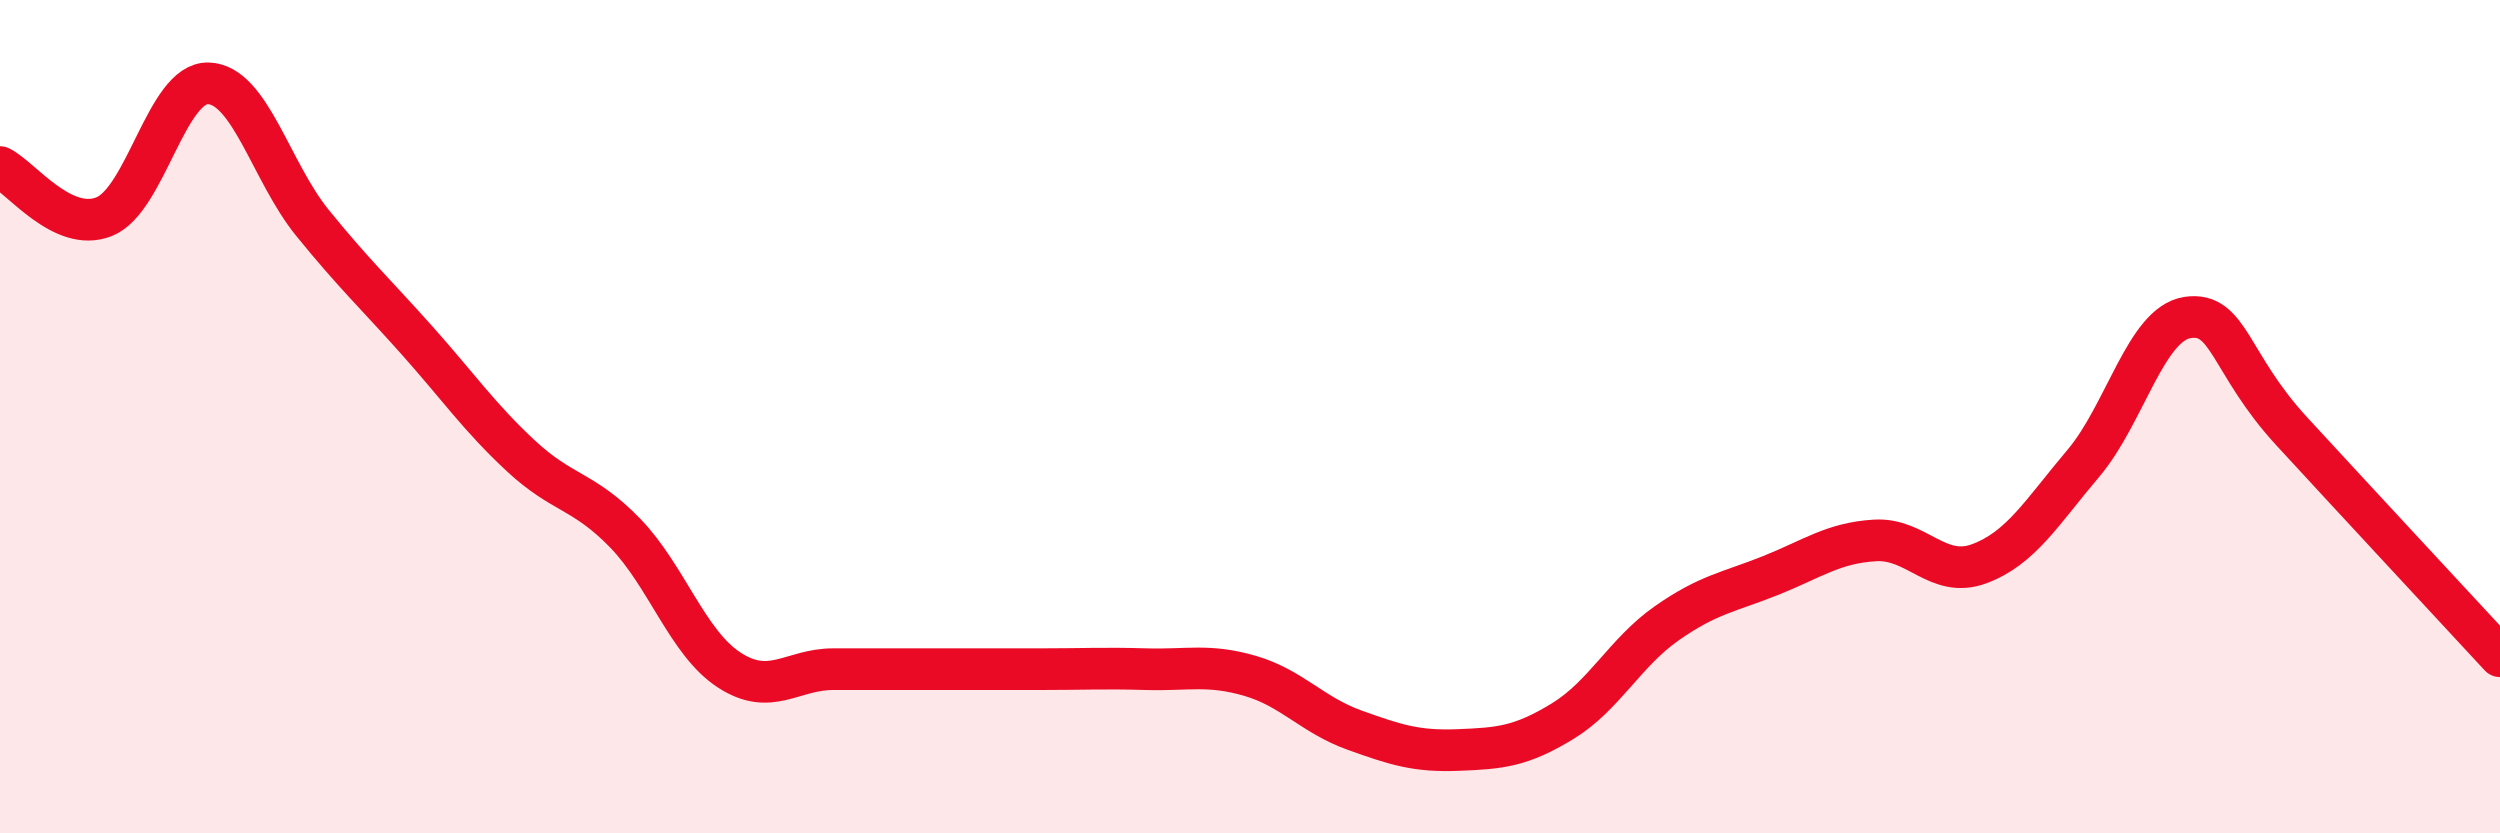 
    <svg width="60" height="20" viewBox="0 0 60 20" xmlns="http://www.w3.org/2000/svg">
      <path
        d="M 0,4.01 C 0.5,4.25 1.5,5.6 2.5,5.2 C 3.5,4.8 4,1.97 5,2 C 6,2.03 6.5,4.12 7.5,5.35 C 8.5,6.58 9,7.04 10,8.16 C 11,9.28 11.5,10.01 12.5,10.94 C 13.5,11.87 14,11.76 15,12.79 C 16,13.82 16.5,15.43 17.5,16.08 C 18.5,16.73 19,16.06 20,16.06 C 21,16.06 21.5,16.06 22.5,16.06 C 23.5,16.06 24,16.06 25,16.06 C 26,16.06 26.5,16.03 27.5,16.06 C 28.5,16.09 29,15.93 30,16.22 C 31,16.51 31.5,17.16 32.5,17.52 C 33.5,17.88 34,18.04 35,18 C 36,17.96 36.5,17.92 37.5,17.31 C 38.5,16.7 39,15.66 40,14.96 C 41,14.26 41.5,14.21 42.5,13.81 C 43.5,13.41 44,13.03 45,12.97 C 46,12.91 46.5,13.9 47.5,13.53 C 48.5,13.16 49,12.3 50,11.12 C 51,9.94 51.5,7.77 52.5,7.62 C 53.5,7.47 53.5,8.72 55,10.35 C 56.5,11.98 59,14.67 60,15.75L60 20L0 20Z"
        fill="#EB0A25"
        opacity="0.1"
        stroke-linecap="round"
        stroke-linejoin="round"
      />
      <path
        d="M 0,4.01 C 0.5,4.25 1.5,5.6 2.5,5.2 C 3.5,4.8 4,1.97 5,2 C 6,2.03 6.5,4.12 7.5,5.35 C 8.5,6.58 9,7.04 10,8.16 C 11,9.28 11.5,10.01 12.5,10.94 C 13.5,11.87 14,11.76 15,12.79 C 16,13.82 16.5,15.43 17.5,16.08 C 18.5,16.73 19,16.06 20,16.06 C 21,16.06 21.5,16.06 22.5,16.06 C 23.5,16.06 24,16.06 25,16.06 C 26,16.06 26.5,16.03 27.5,16.06 C 28.5,16.09 29,15.93 30,16.22 C 31,16.51 31.5,17.16 32.5,17.52 C 33.5,17.88 34,18.04 35,18 C 36,17.96 36.5,17.92 37.5,17.31 C 38.5,16.7 39,15.66 40,14.96 C 41,14.26 41.5,14.21 42.5,13.81 C 43.5,13.41 44,13.03 45,12.97 C 46,12.91 46.5,13.9 47.5,13.53 C 48.5,13.16 49,12.3 50,11.12 C 51,9.94 51.5,7.77 52.5,7.62 C 53.5,7.47 53.5,8.72 55,10.35 C 56.5,11.98 59,14.67 60,15.75"
        stroke="#EB0A25"
        stroke-width="1"
        fill="none"
        stroke-linecap="round"
        stroke-linejoin="round"
      />
    </svg>
  